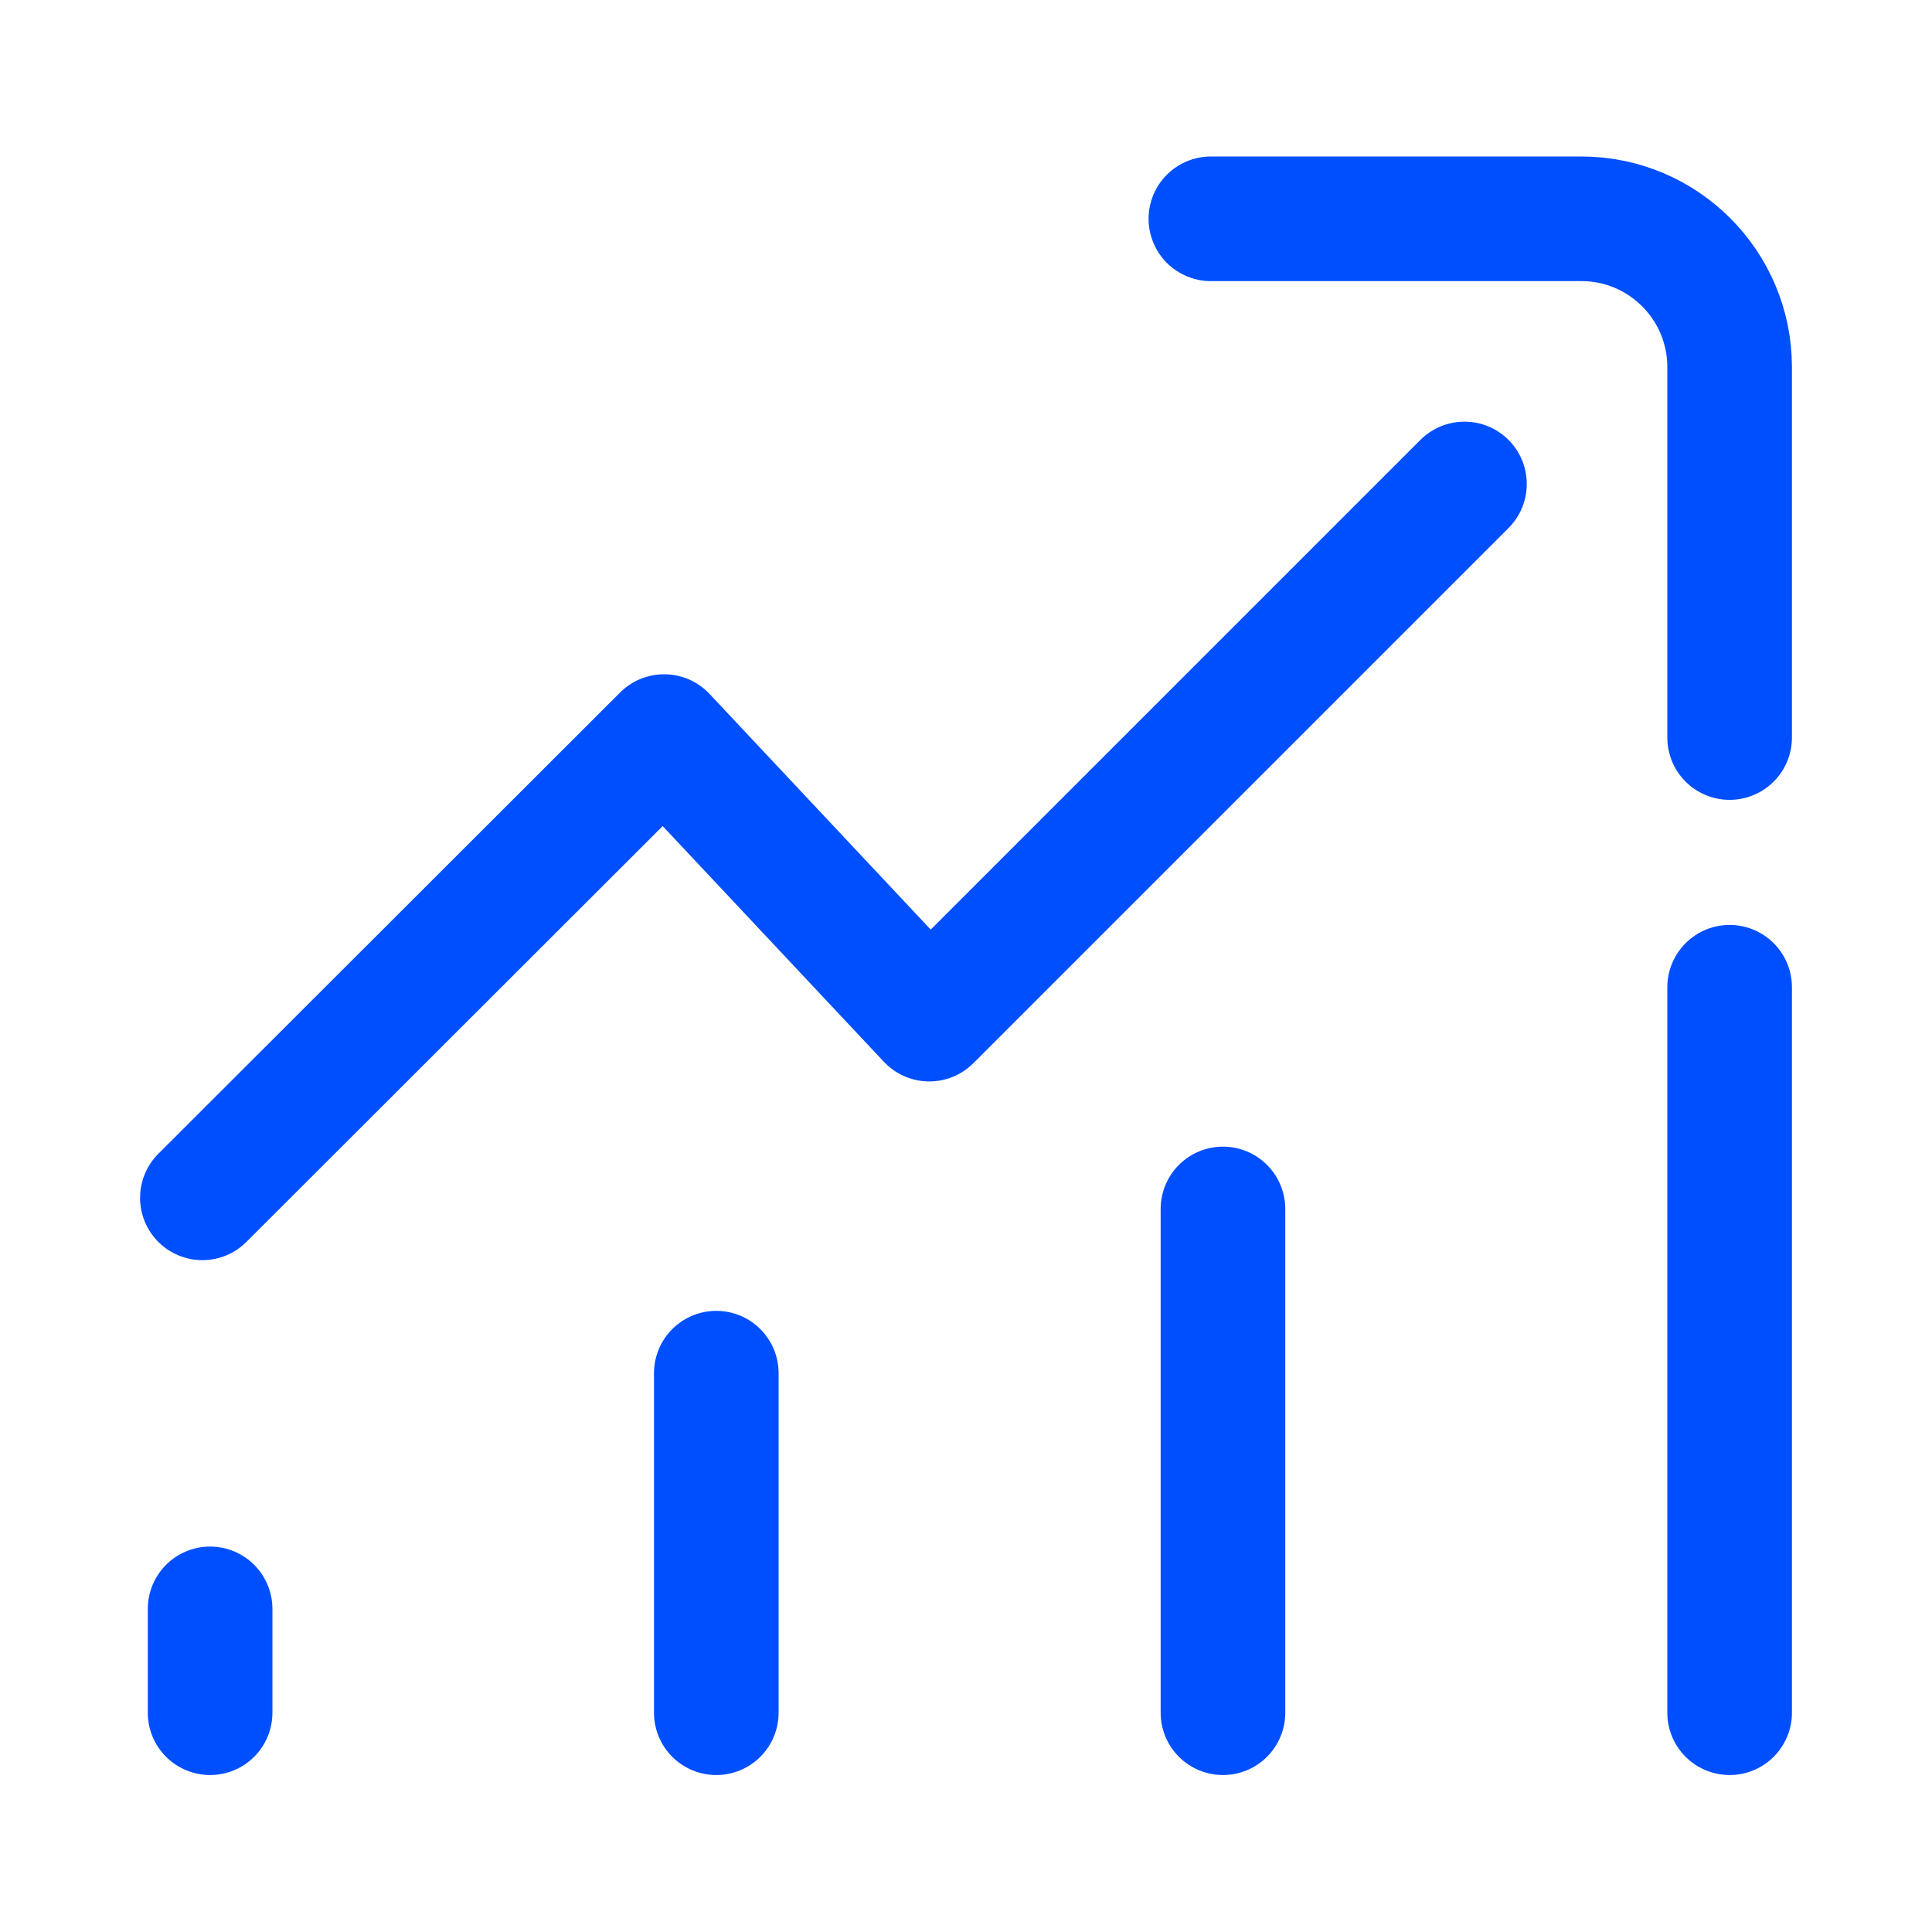 <?xml version="1.0" encoding="UTF-8"?> <svg xmlns="http://www.w3.org/2000/svg" id="Layer_10" data-name="Layer 10" viewBox="0 0 40 40"><defs><style> .cls-1 { fill: none; stroke: #004fff; stroke-linecap: round; stroke-linejoin: round; stroke-width: 2.58px; } </style></defs><polyline class="cls-1" points="30.32 10.02 19.24 21.1 13.75 15.25 4.19 24.8"></polyline><path class="cls-1" d="M35.81,15.27v-7.67c0-1.69-1.37-3.07-3.07-3.07h-7.67"></path><line class="cls-1" x1="4.35" y1="35.46" x2="4.35" y2="33.31"></line><line class="cls-1" x1="14.83" y1="35.46" x2="14.83" y2="28.43"></line><line class="cls-1" x1="25.32" y1="35.46" x2="25.32" y2="25.03"></line><line class="cls-1" x1="35.81" y1="35.46" x2="35.81" y2="20.44"></line></svg> 